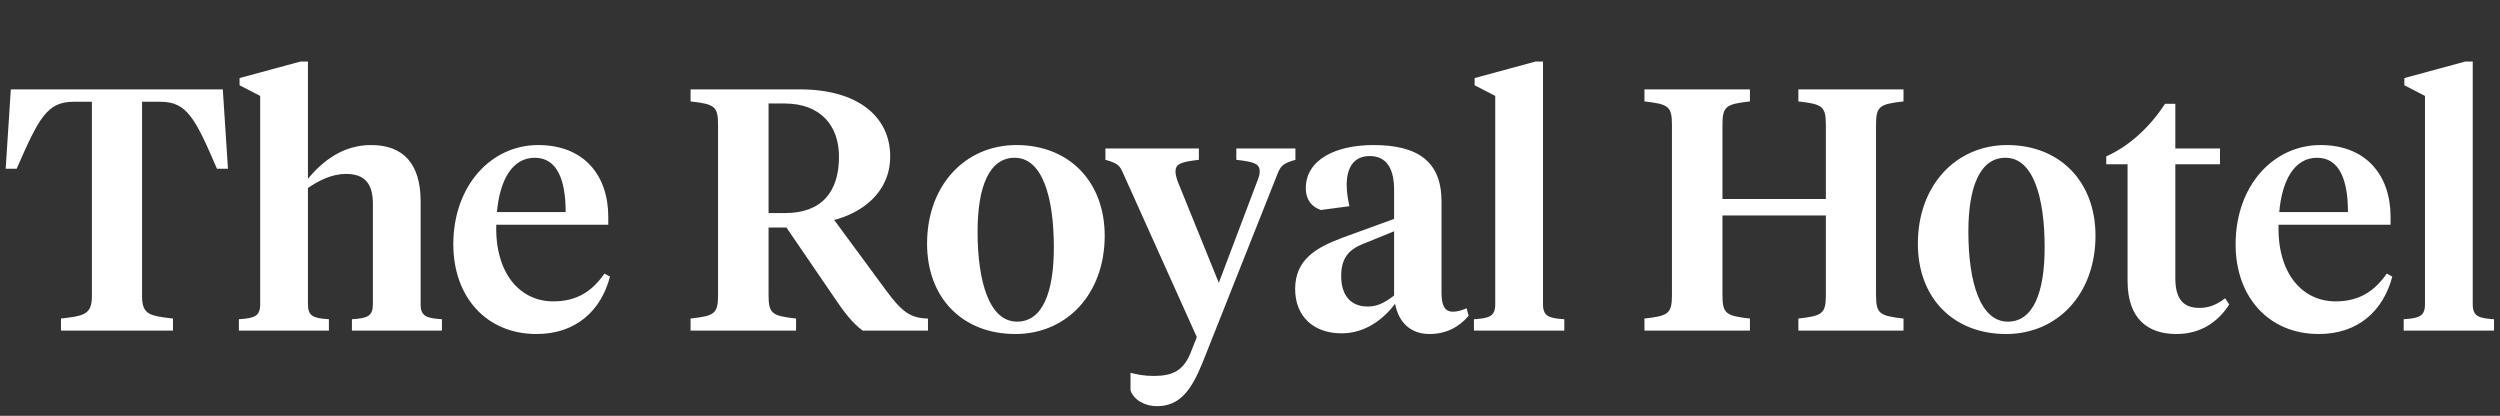 <svg width="968" height="161" viewBox="0 0 968 161" fill="none" xmlns="http://www.w3.org/2000/svg">
<rect x="0" y="0" width="968" height="161" fill="#333333" stroke="none"/>
<path d="M4.189 34.612L2.193 65.342H6.45C15.097 45.52 18.29 39.401 28.534 39.401H35.584V114.564C35.584 121.881 32.525 122.28 23.611 123.344V128H66.98V123.344C57.934 122.28 55.007 121.881 55.007 114.564V39.401H62.058C72.301 39.401 75.494 45.52 84.008 65.342H88.265L86.269 34.612H4.189ZM100.744 117.757C100.744 122.413 98.615 123.211 92.496 123.61V128H127.35V123.61C121.231 123.211 119.235 122.413 119.235 117.757V72.792C123.492 69.865 128.548 67.338 134.002 67.338C141.319 67.338 144.378 71.195 144.378 78.911V117.757C144.378 122.413 142.383 123.211 136.263 123.61V128H171.118V123.61C164.998 123.211 162.87 122.413 162.87 117.757V77.98C162.87 63.48 156.218 56.163 143.713 56.163C132.538 56.163 124.823 62.548 119.235 69.2V23.836H116.309L92.762 30.222V33.015L100.744 37.139V117.757ZM208.385 56.163C190.16 56.163 175.526 71.861 175.526 94.609C175.526 115.096 188.431 129.33 207.72 129.33C223.019 129.33 232.73 120.284 236.189 107.114L234.06 105.917C229.271 112.834 223.285 116.692 214.239 116.692C201.202 116.692 191.623 105.651 192.155 87.026H235.524V83.966C235.524 68.003 226.212 56.163 208.385 56.163ZM207.055 61.085C215.702 61.085 219.028 69.599 219.028 82.104H192.421C193.486 69.865 198.275 61.085 207.055 61.085ZM303.706 40.066C317.807 40.066 324.858 48.713 324.858 60.686C324.858 74.521 317.94 82.503 303.972 82.503H297.586V40.066H303.706ZM297.586 88.091H304.504L322.862 114.963C326.853 120.949 330.179 125.206 334.037 128H359.313V123.344C352.395 123.211 349.069 120.55 343.083 112.435L322.995 85.164C332.973 82.636 344.679 75.053 344.679 60.553C344.679 44.988 331.908 34.612 309.825 34.612H267.388V39.268C276.7 40.332 278.031 41.13 278.031 48.447V114.165C278.031 121.481 276.7 122.28 267.388 123.344V128H308.229V123.344C298.916 122.28 297.586 121.481 297.586 114.165V88.091ZM393.816 124.541C383.173 124.541 378.517 109.376 378.517 89.687C378.517 72.26 383.04 61.085 392.885 61.085C403.527 61.085 408.05 76.118 408.05 95.806C408.05 113.233 403.66 124.541 393.816 124.541ZM393.151 129.33C412.973 129.33 427.739 113.899 427.739 91.283C427.739 70.264 413.904 56.163 393.55 56.163C373.728 56.163 358.962 71.728 358.962 94.343C358.962 115.495 372.797 129.33 393.151 129.33ZM471.923 109.509L455.959 70.131C455.427 68.535 455.161 67.471 455.161 66.406C455.161 63.347 457.423 62.681 464.207 61.883V57.493H428.023V61.883C432.812 63.214 433.61 64.145 434.807 66.938L463.409 130.528L461.148 136.248C458.354 143.565 453.964 145.56 446.78 145.56C442.922 145.56 440.528 145.028 437.734 144.363V151.148C439.064 155.005 443.454 157.267 447.977 157.267C456.625 157.267 461.148 151.414 465.538 140.638L494.805 66.938C496.002 64.145 496.933 63.214 501.589 61.883V57.493H478.708V61.883C485.625 62.681 487.754 63.347 487.754 66.406C487.754 67.471 487.488 68.535 486.823 70.131L471.923 109.509ZM529.55 118.688C522.499 118.688 519.306 113.766 519.306 106.848C519.306 99.398 522.765 96.338 528.353 94.21L539.793 89.554V114.431C536.068 117.224 533.408 118.688 529.55 118.688ZM558.152 77.98C558.152 62.415 548.839 56.163 531.811 56.163C517.045 56.163 505.604 61.883 505.604 72.925C505.604 77.315 507.866 80.109 511.458 81.306L522.499 79.843C521.834 76.916 521.435 74.255 521.435 71.594C521.435 65.209 523.963 60.42 530.348 60.42C537.266 60.42 539.793 65.874 539.793 73.457V84.765L519.706 92.081C509.728 95.806 501.48 100.462 501.48 111.903C501.48 122.546 508.664 129.064 519.439 129.064C529.018 129.064 535.935 123.211 540.192 117.624C541.523 124.94 546.312 129.33 553.496 129.33C559.748 129.33 564.803 126.803 568.661 122.28L567.863 119.353C566.4 120.018 564.537 120.683 562.542 120.683C559.083 120.683 558.152 117.757 558.152 113.233V77.98ZM597.451 23.836H594.524L570.978 30.222V33.015L578.96 37.139V117.757C578.96 122.413 576.831 123.211 570.712 123.61V128H605.699V123.61C599.58 123.211 597.451 122.413 597.451 117.757V23.836ZM666.931 48.447C666.931 41.13 668.261 40.332 677.574 39.268V34.612H636.733V39.268C646.045 40.332 647.376 41.13 647.376 48.447V114.165C647.376 121.481 646.045 122.28 636.733 123.344V128H677.574V123.344C668.261 122.28 666.931 121.481 666.931 114.165V83.434H706.974V114.165C706.974 121.481 705.643 122.28 696.331 123.344V128H737.039V123.344C727.727 122.28 726.396 121.481 726.396 114.165V48.447C726.396 41.13 727.727 40.332 737.039 39.268V34.612H696.331V39.268C705.643 40.332 706.974 41.13 706.974 48.447V77.049H666.931V48.447ZM777.451 124.541C766.809 124.541 762.153 109.376 762.153 89.687C762.153 72.26 766.676 61.085 776.52 61.085C787.163 61.085 791.686 76.118 791.686 95.806C791.686 113.233 787.296 124.541 777.451 124.541ZM776.786 129.33C796.608 129.33 811.375 113.899 811.375 91.283C811.375 70.264 797.539 56.163 777.185 56.163C757.364 56.163 742.597 71.728 742.597 94.343C742.597 115.495 756.432 129.33 776.786 129.33ZM842.286 40.199H838.295C832.574 48.979 824.725 56.429 815.546 60.553V63.613H823.794V108.71C823.794 123.61 831.776 129.33 842.685 129.33C852.263 129.33 858.915 124.541 863.172 117.89L861.575 115.495C858.249 118.023 855.323 119.22 851.598 119.22C845.345 119.22 842.286 115.761 842.286 107.646V63.613H859.58V57.493H842.286V40.199ZM898.487 56.163C880.262 56.163 865.629 71.861 865.629 94.609C865.629 115.096 878.533 129.33 897.822 129.33C913.121 129.33 922.832 120.284 926.291 107.114L924.163 105.917C919.373 112.834 913.387 116.692 904.341 116.692C891.304 116.692 881.725 105.651 882.258 87.026H925.626V83.966C925.626 68.003 916.314 56.163 898.487 56.163ZM897.157 61.085C905.804 61.085 909.13 69.599 909.13 82.104H882.524C883.588 69.865 888.377 61.085 897.157 61.085ZM957.442 23.836H954.516L930.969 30.222V33.015L938.951 37.139V117.757C938.951 122.413 936.822 123.211 930.703 123.61V128H965.69V123.61C959.571 123.211 957.442 122.413 957.442 117.757V23.836Z" fill="white"/>
</svg>
